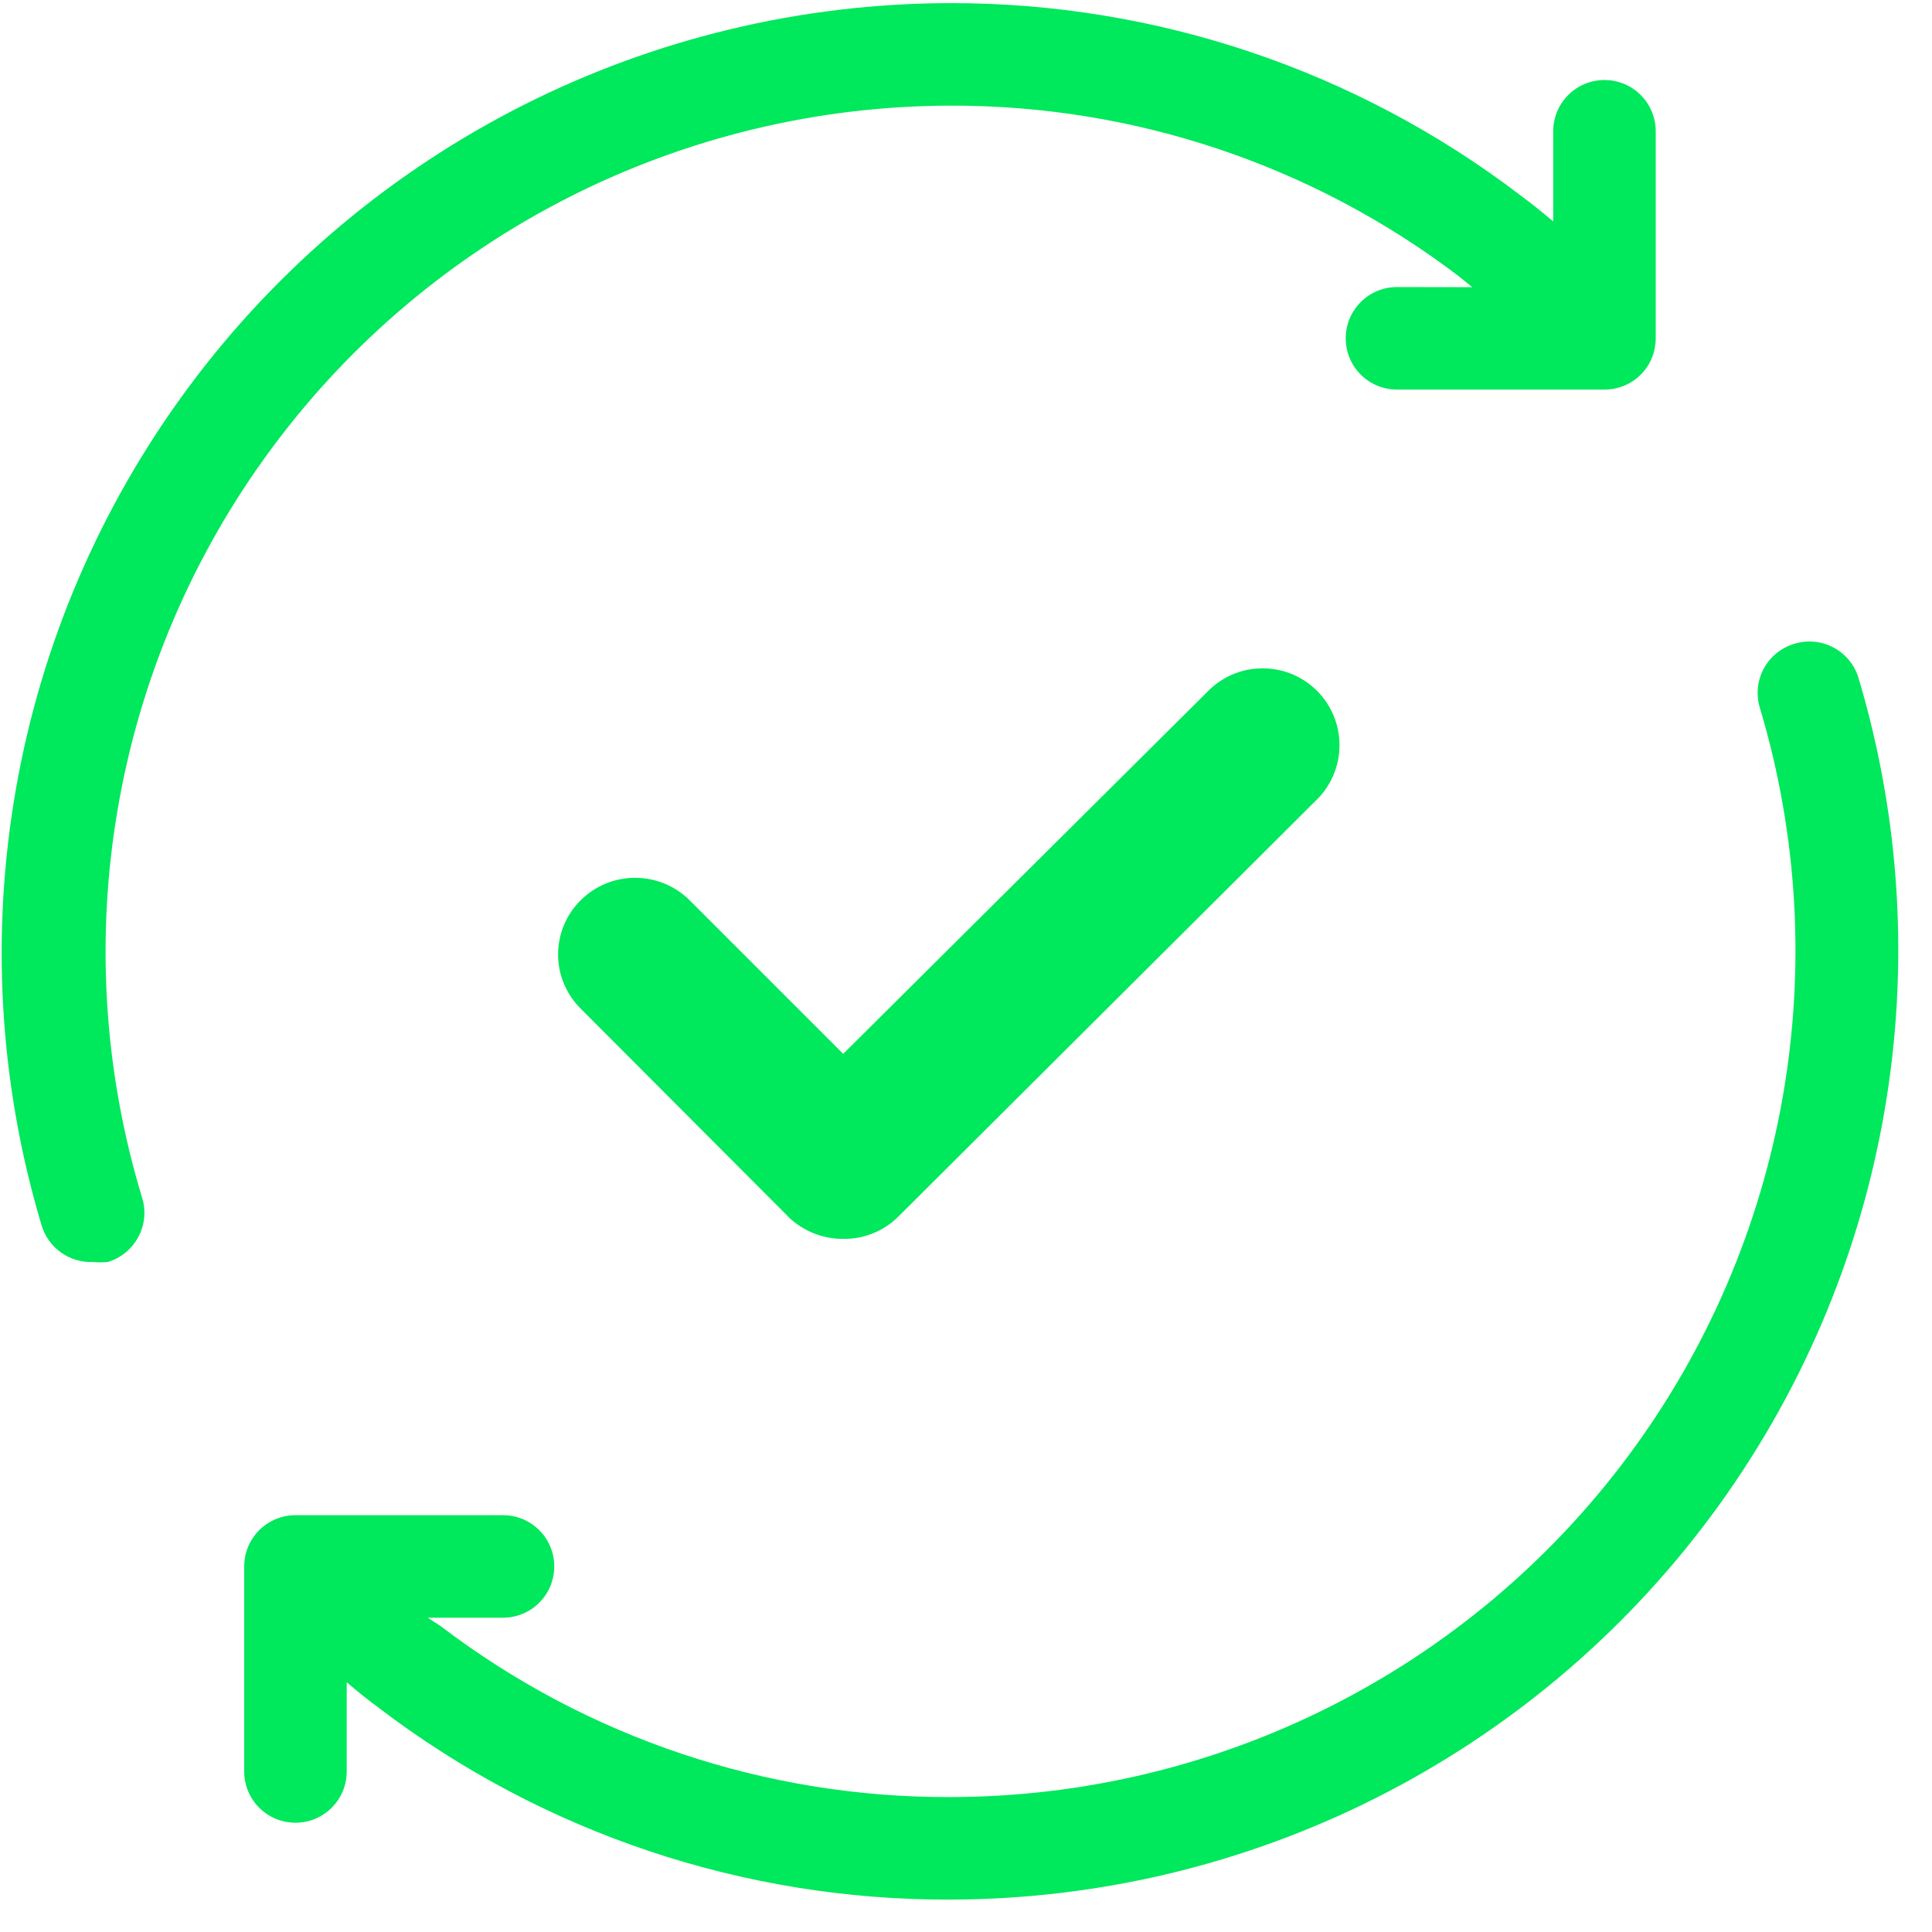 <?xml version="1.0" encoding="UTF-8"?> <svg xmlns="http://www.w3.org/2000/svg" width="50" height="50" viewBox="0 0 50 50" fill="none"><path d="M21.822 32.062C22.358 32.07 22.877 31.86 23.255 31.479L34.131 20.642C34.862 19.857 34.841 18.637 34.084 17.878C33.325 17.121 32.105 17.1 31.32 17.831L21.822 27.274L17.843 23.295C17.063 22.525 15.811 22.525 15.031 23.295C14.656 23.665 14.443 24.173 14.443 24.701C14.443 25.23 14.656 25.735 15.031 26.106L20.418 31.505H20.415C20.796 31.865 21.299 32.065 21.822 32.062Z" fill="#00E85B"></path><path d="M1.078 31.717C1.254 32.298 1.801 32.686 2.405 32.66C2.534 32.673 2.661 32.673 2.791 32.66C3.127 32.559 3.412 32.326 3.578 32.015C3.747 31.704 3.783 31.339 3.679 31.002C1.664 24.373 2.905 17.183 7.024 11.613C11.144 6.043 17.657 2.75 24.585 2.734C29.342 2.719 33.972 4.271 37.757 7.152L38.101 7.432L36.153 7.429C35.42 7.429 34.827 8.025 34.827 8.755C34.827 9.489 35.42 10.082 36.153 10.082H41.526H41.524C41.876 10.082 42.213 9.945 42.462 9.696C42.711 9.447 42.85 9.108 42.85 8.755V3.398C42.85 2.664 42.257 2.071 41.524 2.071C40.791 2.071 40.197 2.664 40.197 3.398V5.732C39.918 5.494 39.64 5.268 39.348 5.056H39.35C35.109 1.82 29.919 0.071 24.585 0.081C16.823 0.094 9.524 3.771 4.894 10.002C0.264 16.232 -1.15 24.282 1.078 31.717Z" fill="#00E85B"></path><path d="M48.092 17.525C47.87 16.831 47.129 16.445 46.434 16.663C46.095 16.764 45.81 16.997 45.644 17.308C45.478 17.619 45.442 17.984 45.546 18.321C47.53 24.948 46.268 32.124 42.141 37.677C38.014 43.229 31.503 46.504 24.585 46.508C19.829 46.524 15.199 44.972 11.414 42.091L11.069 41.866H13.02H13.018C13.751 41.866 14.344 41.273 14.344 40.539C14.344 39.806 13.751 39.213 13.018 39.213H7.647C6.914 39.213 6.32 39.806 6.32 40.539V45.845C6.32 46.578 6.914 47.172 7.647 47.172C8.38 47.172 8.973 46.578 8.973 45.845V43.537C9.253 43.775 9.53 44.001 9.823 44.213H9.821C14.064 47.441 19.254 49.179 24.586 49.161C32.348 49.148 39.647 45.472 44.277 39.241C48.907 33.01 50.321 24.961 48.092 17.525Z" fill="#00E85B"></path></svg> 